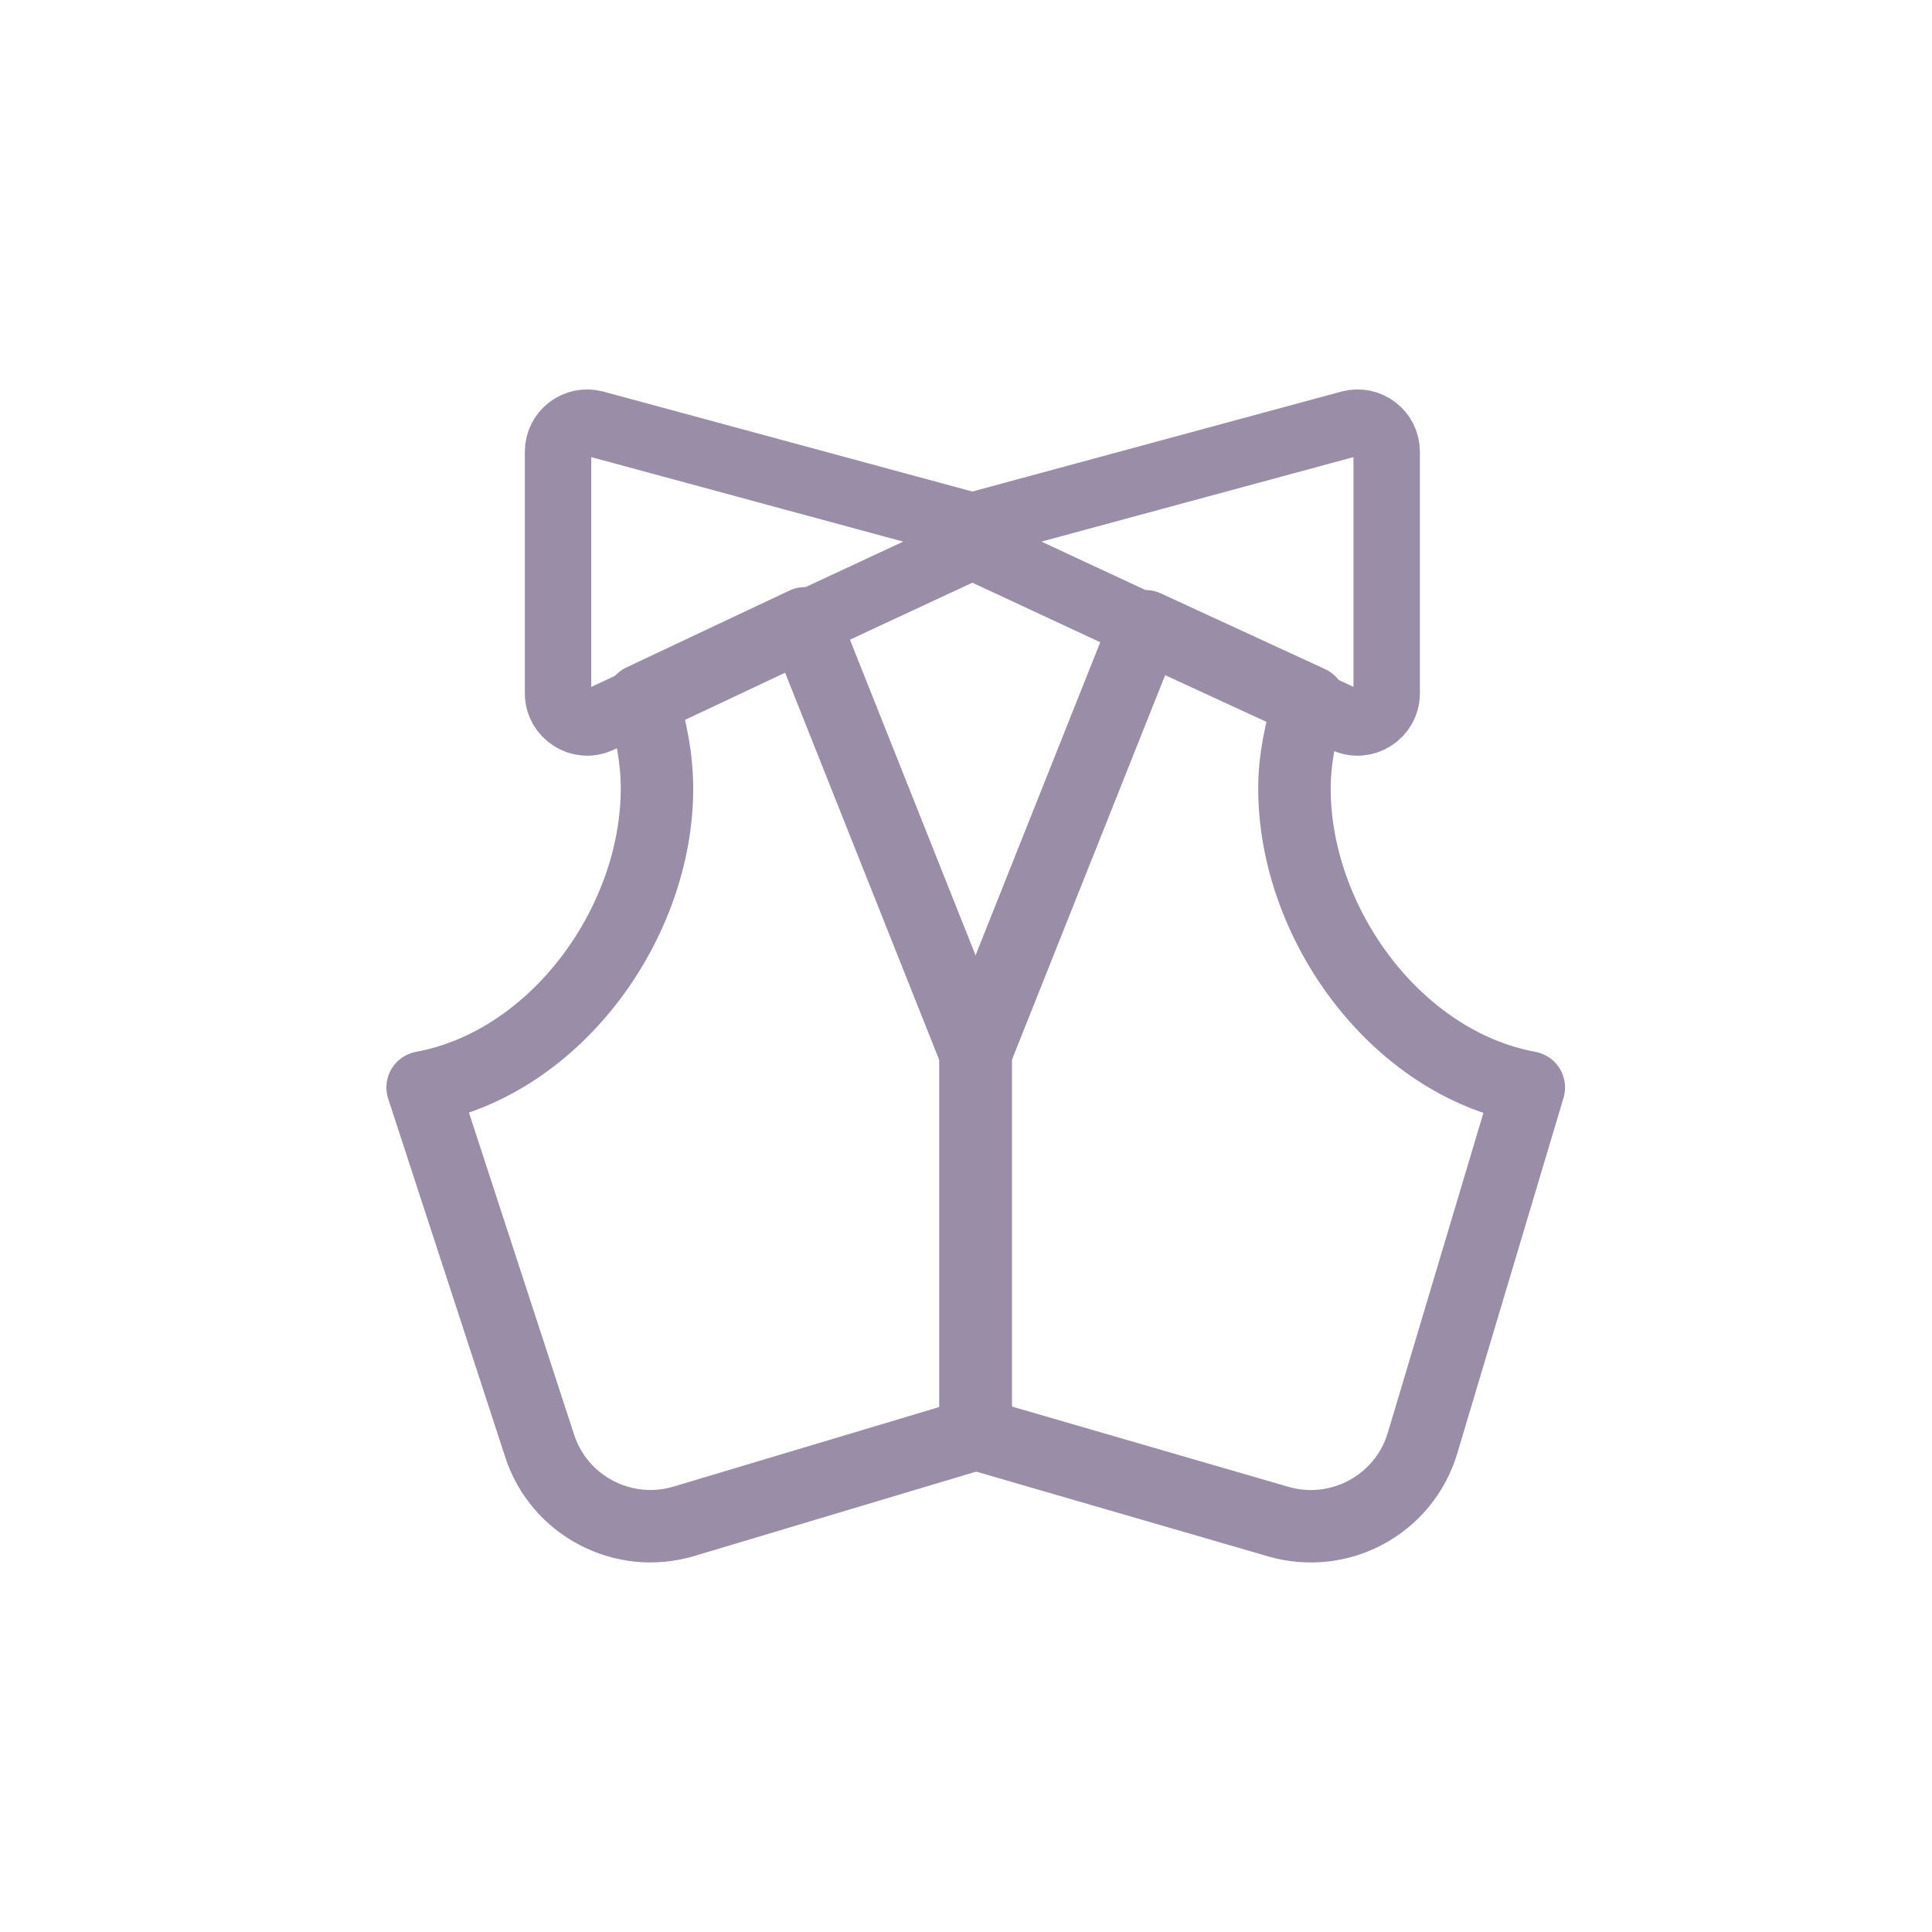 <svg width="32" height="32" viewBox="0 0 32 32" fill="none" xmlns="http://www.w3.org/2000/svg">
<path d="M15.666 8.83L22.36 7.017C22.669 6.935 22.968 7.166 22.968 7.484V11.482C22.968 11.835 22.601 12.071 22.283 11.921L15.666 8.84V8.83Z" stroke="#9A8DA8" stroke-width="1.1" stroke-linejoin="round"/>
<path d="M16.544 8.83L9.85 7.017C9.542 6.935 9.243 7.166 9.243 7.484V11.482C9.243 11.835 9.609 12.071 9.928 11.921L16.544 8.84V8.83Z" stroke="#9A8DA8" stroke-width="1.1" stroke-linejoin="round"/>
<path d="M13.332 10.324L10.632 11.597C10.781 12.036 10.882 12.572 10.882 13.059C10.882 15.282 9.214 17.602 7 18.012L8.939 23.949C9.262 24.942 10.323 25.497 11.326 25.198L16.159 23.751V17.448L13.328 10.334L13.332 10.324Z" stroke="#9A8DA8" stroke-width="1.2" stroke-linejoin="round"/>
<path d="M18.975 10.373L21.695 11.627C21.546 12.066 21.44 12.572 21.44 13.059C21.44 15.283 23.108 17.602 25.322 18.012L23.562 23.901C23.258 24.919 22.192 25.497 21.174 25.203L16.159 23.747V17.443L18.975 10.373Z" stroke="#9A8DA8" stroke-width="1.2" stroke-linejoin="round"/>
</svg>
